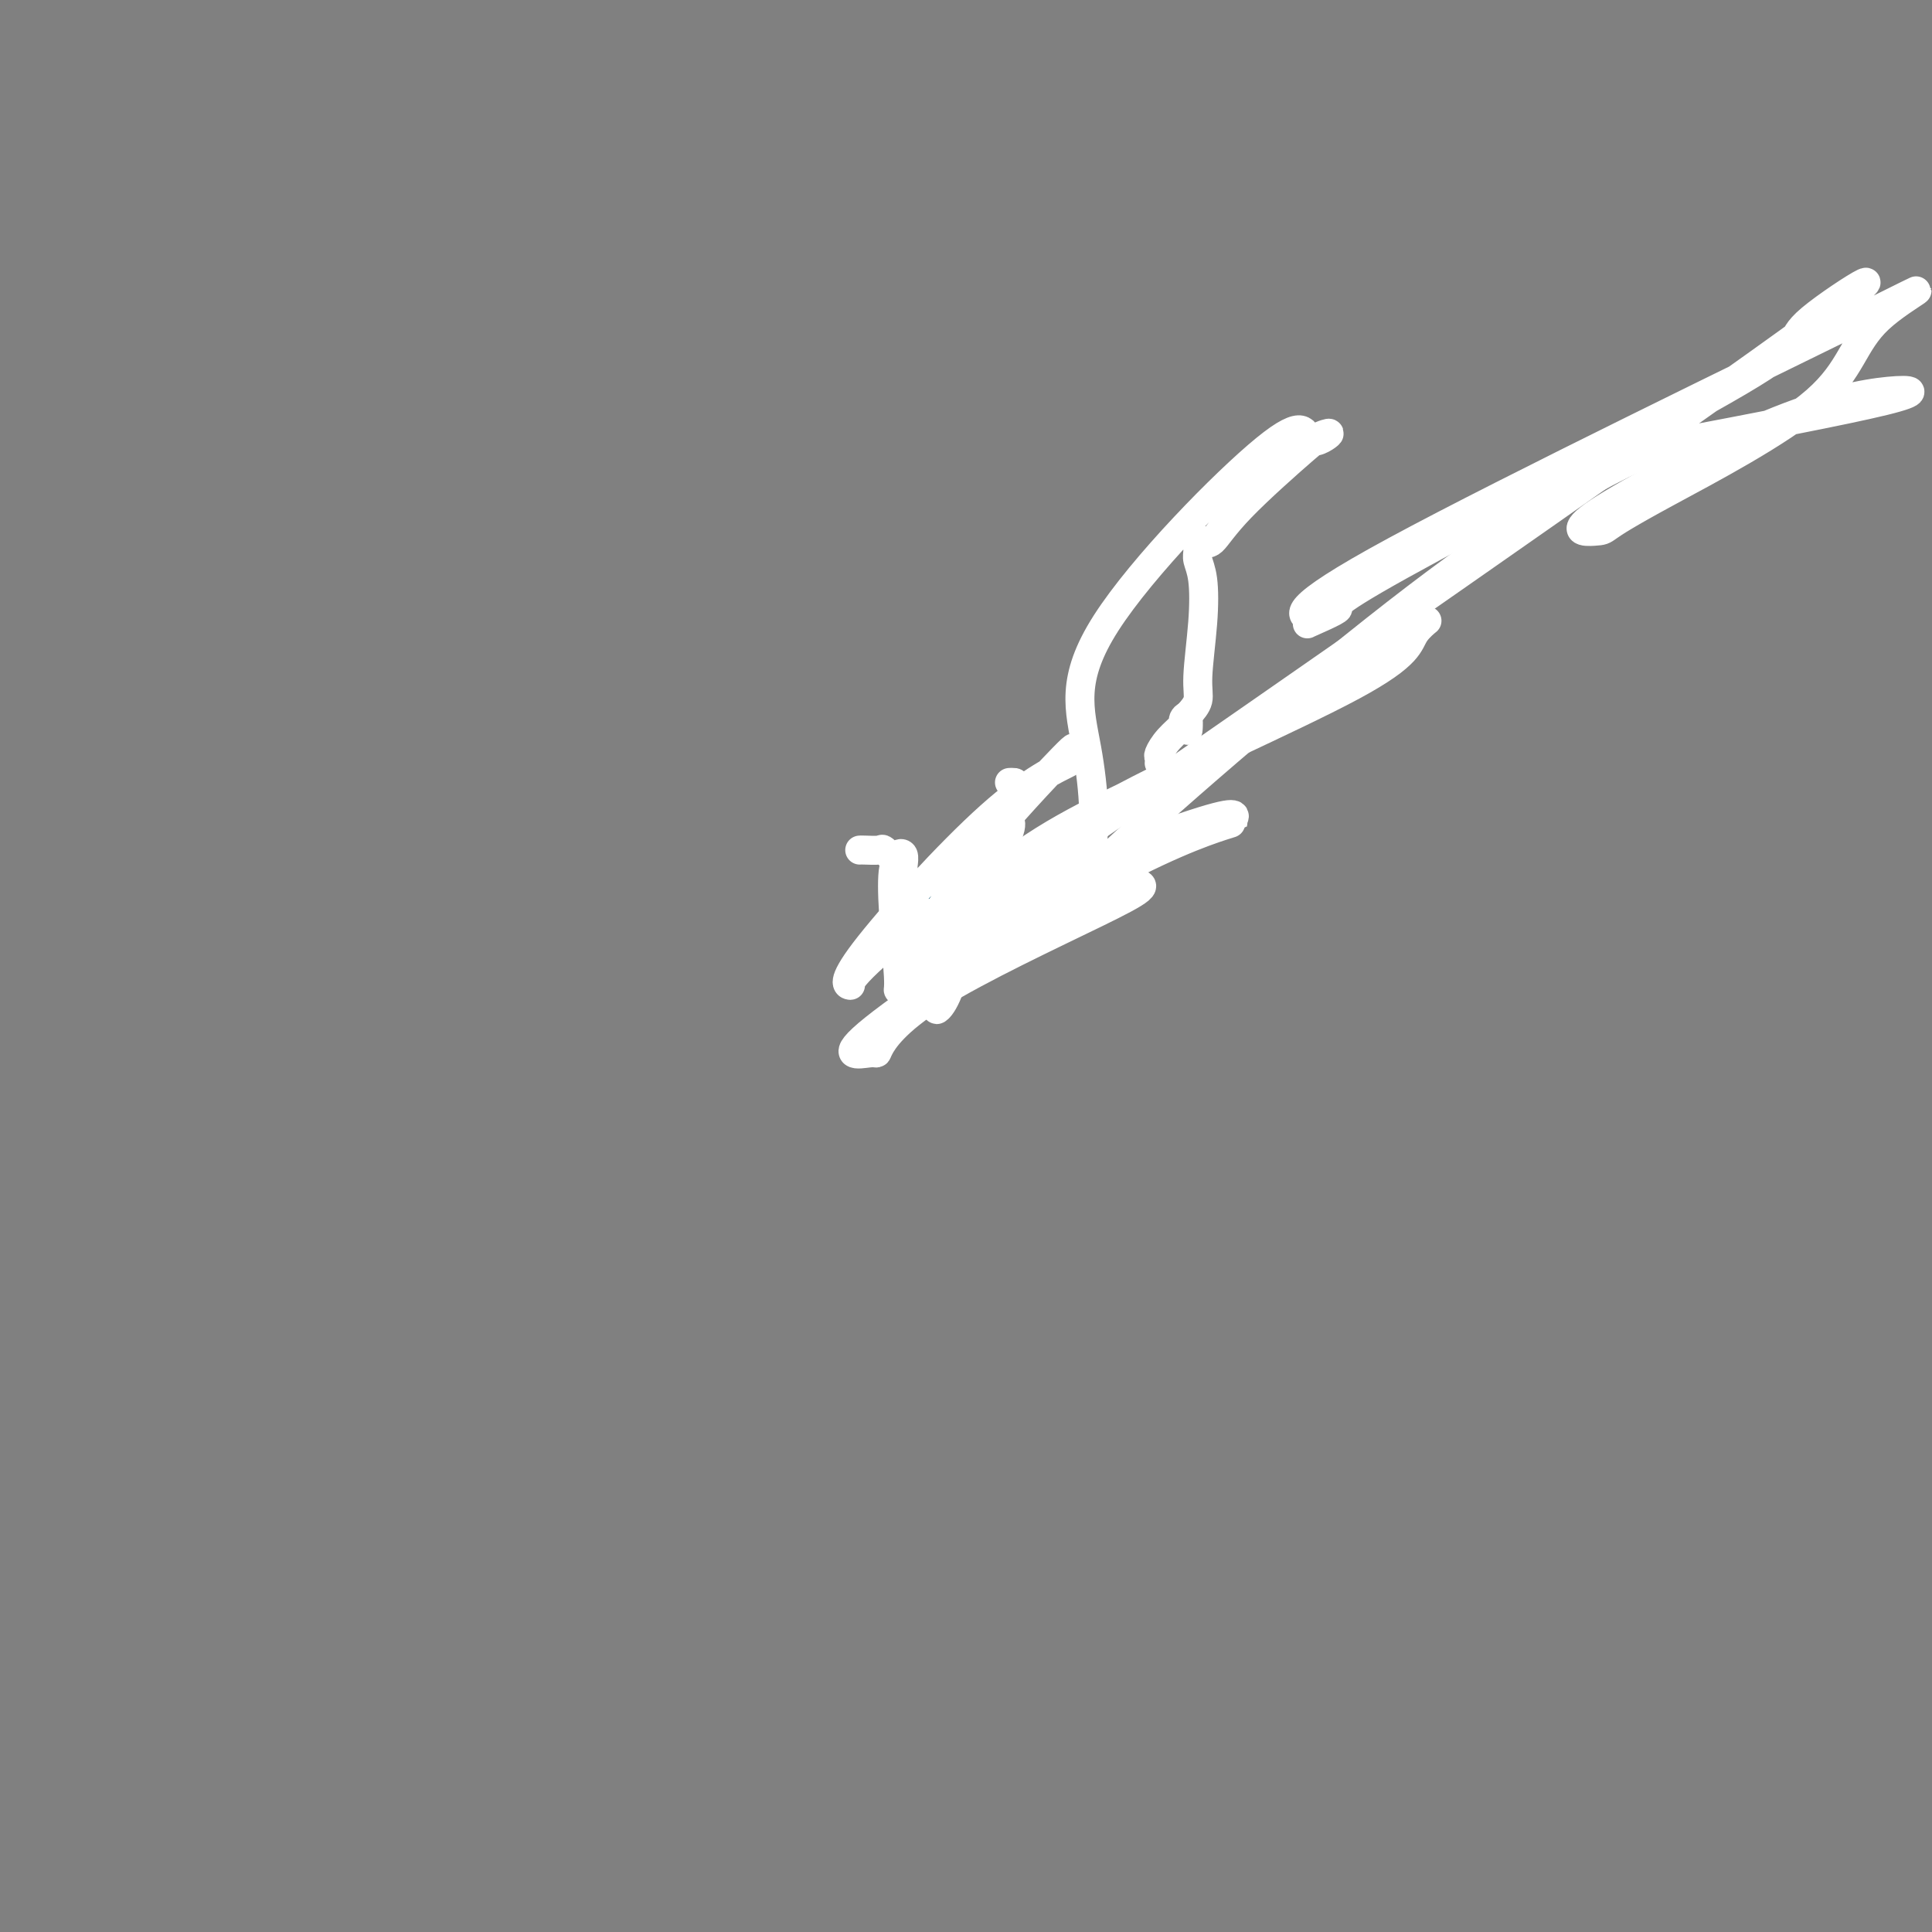 <svg viewBox='0 0 400 400' version='1.1' xmlns='http://www.w3.org/2000/svg' xmlns:xlink='http://www.w3.org/1999/xlink'><rect x="0" y="0" width="400" height="400" fill="#808080" stroke="none"/><g fill='none' stroke='#004E6A' stroke-width='6' stroke-linecap='round' stroke-linejoin='round'><path d='M190,184c0.081,1.591 0.162,3.183 0,4c-0.162,0.817 -0.565,0.860 -1,1c-0.435,0.140 -0.900,0.378 -1,1c-0.100,0.622 0.165,1.629 0,2c-0.165,0.371 -0.762,0.106 -1,0c-0.238,-0.106 -0.119,-0.053 0,0'/></g>
<g fill='none' stroke='#FFFFFF' stroke-width='6' stroke-linecap='round' stroke-linejoin='round'><path d='M178,176c0.098,-0.013 0.196,-0.027 1,0c0.804,0.027 2.313,0.093 3,0c0.687,-0.093 0.552,-0.347 1,0c0.448,0.347 1.480,1.293 2,2c0.520,0.707 0.529,1.173 1,3c0.471,1.827 1.406,5.015 2,8c0.594,2.985 0.849,5.767 1,8c0.151,2.233 0.199,3.918 0,5c-0.199,1.082 -0.645,1.560 -1,2c-0.355,0.440 -0.618,0.843 -1,1c-0.382,0.157 -0.883,0.067 -1,0c-0.117,-0.067 0.150,-0.112 0,-3c-0.150,-2.888 -0.716,-8.618 -1,-13c-0.284,-4.382 -0.286,-7.416 0,-9c0.286,-1.584 0.861,-1.720 1,-2c0.139,-0.280 -0.159,-0.706 0,-1c0.159,-0.294 0.775,-0.457 1,0c0.225,0.457 0.060,1.535 0,2c-0.060,0.465 -0.016,0.318 0,1c0.016,0.682 0.005,2.195 0,3c-0.005,0.805 -0.002,0.903 0,1'/><path d='M187,184c0.175,1.183 0.112,0.641 0,1c-0.112,0.359 -0.275,1.619 0,2c0.275,0.381 0.986,-0.117 2,3c1.014,3.117 2.329,9.851 3,13c0.671,3.149 0.697,2.715 1,3c0.303,0.285 0.882,1.291 1,2c0.118,0.709 -0.225,1.121 0,1c0.225,-0.121 1.016,-0.775 2,-3c0.984,-2.225 2.159,-6.022 4,-12c1.841,-5.978 4.346,-14.138 6,-19c1.654,-4.862 2.457,-6.427 3,-8c0.543,-1.573 0.826,-3.154 1,-4c0.174,-0.846 0.239,-0.959 0,-1c-0.239,-0.041 -0.783,-0.012 -1,0c-0.217,0.012 -0.109,0.006 0,0'/><path d='M195,196c0.016,-0.480 0.032,-0.959 0,-1c-0.032,-0.041 -0.111,0.358 1,-2c1.111,-2.358 3.413,-7.472 5,-10c1.587,-2.528 2.458,-2.469 3,-3c0.542,-0.531 0.753,-1.652 1,-2c0.247,-0.348 0.529,0.076 1,1c0.471,0.924 1.130,2.349 1,5c-0.130,2.651 -1.048,6.527 -2,9c-0.952,2.473 -1.938,3.543 -3,5c-1.062,1.457 -2.201,3.302 -3,4c-0.799,0.698 -1.257,0.250 -2,0c-0.743,-0.250 -1.771,-0.300 -2,0c-0.229,0.300 0.340,0.952 0,-1c-0.340,-1.952 -1.591,-6.507 0,-12c1.591,-5.493 6.023,-11.922 9,-15c2.977,-3.078 4.499,-2.804 5,-3c0.501,-0.196 -0.019,-0.860 0,-1c0.019,-0.140 0.577,0.246 0,2c-0.577,1.754 -2.288,4.877 -4,8'/><path d='M205,180c-2.741,4.233 -7.594,10.314 -11,16c-3.406,5.686 -5.366,10.977 -6,13c-0.634,2.023 0.057,0.777 1,0c0.943,-0.777 2.138,-1.084 3,-2c0.862,-0.916 1.392,-2.442 2,-5c0.608,-2.558 1.294,-6.149 1,-8c-0.294,-1.851 -1.568,-1.961 -3,-2c-1.432,-0.039 -3.023,-0.007 -6,2c-2.977,2.007 -7.338,5.988 -9,8c-1.662,2.012 -0.623,2.055 -1,2c-0.377,-0.055 -2.171,-0.209 3,-7c5.171,-6.791 17.305,-20.220 26,-28c8.695,-7.780 13.949,-9.910 16,-11c2.051,-1.090 0.899,-1.138 1,-2c0.101,-0.862 1.455,-2.538 -2,1c-3.455,3.538 -11.718,12.289 -17,19c-5.282,6.711 -7.581,11.381 -9,13c-1.419,1.619 -1.958,0.187 -1,0c0.958,-0.187 3.412,0.873 11,0c7.588,-0.873 20.311,-3.678 26,-5c5.689,-1.322 4.345,-1.161 3,-1'/><path d='M233,183c6.480,-0.424 3.181,1.515 -6,6c-9.181,4.485 -24.245,11.516 -33,17c-8.755,5.484 -11.201,9.423 -12,11c-0.799,1.577 0.048,0.794 -2,1c-2.048,0.206 -6.990,1.401 1,-5c7.990,-6.401 28.911,-20.398 44,-29c15.089,-8.602 24.345,-11.809 28,-13c3.655,-1.191 1.708,-0.367 2,-1c0.292,-0.633 2.822,-2.725 -6,0c-8.822,2.725 -28.996,10.266 -40,16c-11.004,5.734 -12.837,9.660 -14,11c-1.163,1.340 -1.657,0.093 -3,0c-1.343,-0.093 -3.534,0.970 0,-3c3.534,-3.970 12.795,-12.971 24,-20c11.205,-7.029 24.355,-12.087 39,-20c14.645,-7.913 30.786,-18.682 37,-23c6.214,-4.318 2.502,-2.185 1,0c-1.502,2.185 -0.794,4.421 -13,11c-12.206,6.579 -37.325,17.502 -49,24c-11.675,6.498 -9.907,8.571 -10,10c-0.093,1.429 -2.046,2.215 -4,3'/><path d='M217,179c-0.984,1.050 3.557,-2.825 -1,0c-4.557,2.825 -18.212,12.349 14,-10c32.212,-22.349 110.293,-76.570 140,-98c29.707,-21.430 11.042,-10.070 5,-5c-6.042,5.070 0.540,3.850 -15,13c-15.540,9.150 -53.200,28.671 -70,38c-16.800,9.329 -12.738,8.467 -13,9c-0.262,0.533 -4.848,2.463 -6,3c-1.152,0.537 1.129,-0.318 0,-1c-1.129,-0.682 -5.668,-1.191 18,-14c23.668,-12.809 75.543,-37.919 96,-48c20.457,-10.081 9.495,-5.132 4,0c-5.495,5.132 -5.522,10.448 -13,17c-7.478,6.552 -22.406,14.340 -31,19c-8.594,4.660 -10.853,6.194 -12,7c-1.147,0.806 -1.182,0.886 -3,1c-1.818,0.114 -5.418,0.263 1,-4c6.418,-4.263 22.854,-12.936 35,-18c12.146,-5.064 20.001,-6.517 25,-7c4.999,-0.483 7.143,0.005 -1,2c-8.143,1.995 -26.571,5.498 -45,9'/><path d='M345,92c-16.152,6.579 -33.531,17.527 -56,35c-22.469,17.473 -50.027,41.470 -61,52c-10.973,10.530 -5.361,7.591 -3,1c2.361,-6.591 1.472,-16.835 0,-25c-1.472,-8.165 -3.525,-14.251 4,-26c7.525,-11.749 24.630,-29.161 33,-36c8.370,-6.839 8.007,-3.104 9,-2c0.993,1.104 3.342,-0.421 4,-1c0.658,-0.579 -0.377,-0.211 -1,0c-0.623,0.211 -0.836,0.265 -4,3c-3.164,2.735 -9.278,8.150 -13,12c-3.722,3.850 -5.051,6.133 -6,7c-0.949,0.867 -1.519,0.318 -2,0c-0.481,-0.318 -0.874,-0.405 -1,0c-0.126,0.405 0.015,1.301 0,2c-0.015,0.699 -0.185,1.201 0,2c0.185,0.799 0.723,1.894 1,4c0.277,2.106 0.291,5.224 0,9c-0.291,3.776 -0.886,8.209 -1,11c-0.114,2.791 0.253,3.940 0,5c-0.253,1.060 -1.127,2.030 -2,3'/><path d='M246,148c-0.238,5.802 0.167,2.308 0,1c-0.167,-1.308 -0.906,-0.428 -1,0c-0.094,0.428 0.458,0.406 0,1c-0.458,0.594 -1.927,1.806 -3,3c-1.073,1.194 -1.752,2.372 -2,3c-0.248,0.628 -0.067,0.708 0,1c0.067,0.292 0.019,0.798 0,1c-0.019,0.202 -0.010,0.101 0,0'/></g>
</svg>